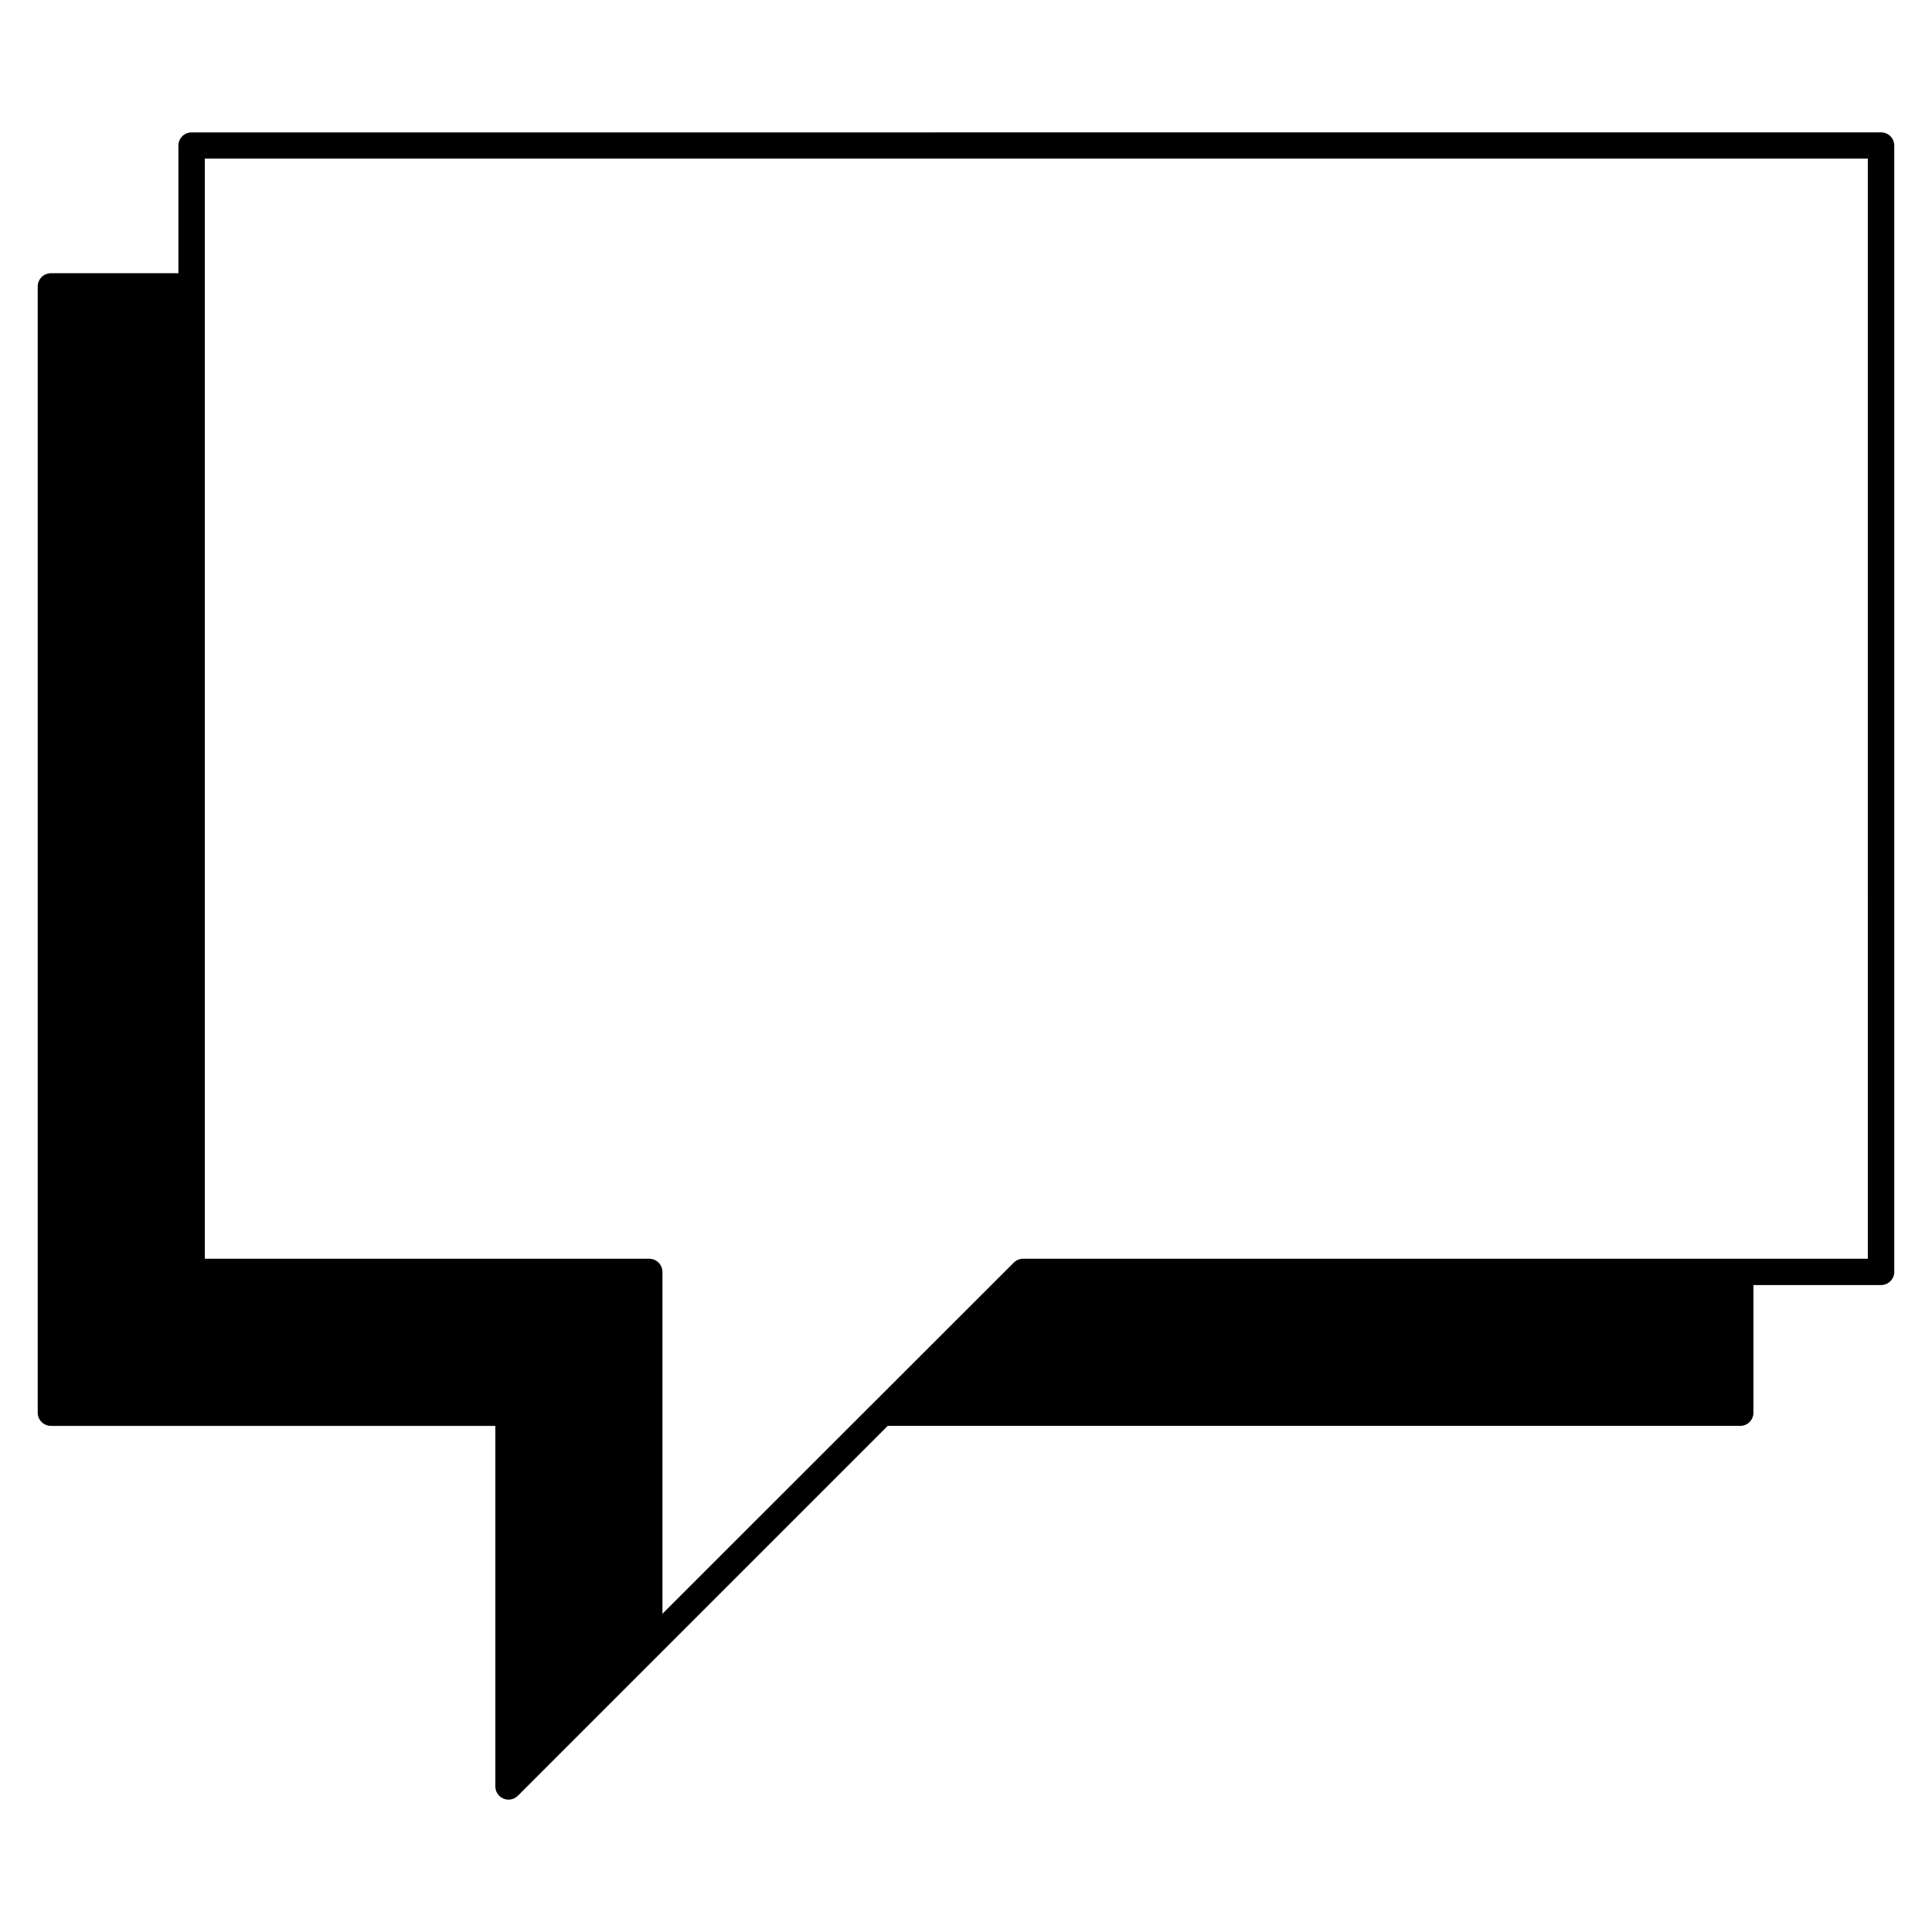 <?xml version="1.0" encoding="UTF-8"?>
<!-- Uploaded to: SVG Repo, www.svgrepo.com, Generator: SVG Repo Mixer Tools -->
<svg fill="#000000" width="800px" height="800px" version="1.1" viewBox="144 144 512 512" xmlns="http://www.w3.org/2000/svg">
 <path d="m642.52 179.08c1.918 0.008 3.473 1.562 3.481 3.481v298.51c-0.008 1.918-1.562 3.469-3.481 3.481h-33.844v33.797c0.008 0.93-0.355 1.824-1.008 2.484-0.652 0.664-1.543 1.039-2.473 1.043h-225.93l-98.051 98.051v-0.004c-1 0.984-2.492 1.273-3.789 0.734-1.297-0.539-2.144-1.801-2.156-3.203v-95.578h-117.79c-0.93-0.004-1.82-0.379-2.473-1.043-0.656-0.66-1.016-1.555-1.012-2.484v-298.46c0.012-1.918 1.562-3.473 3.484-3.481h33.797v-33.844c0.004-0.93 0.379-1.82 1.039-2.473 0.664-0.652 1.559-1.016 2.488-1.008zm-3.527 6.961h-440.71v291.54h117.79c1.918 0.012 3.473 1.562 3.481 3.484v90.602l93.109-93.066v-0.004c0.656-0.648 1.547-1.016 2.473-1.016h223.86z"/>
</svg>
